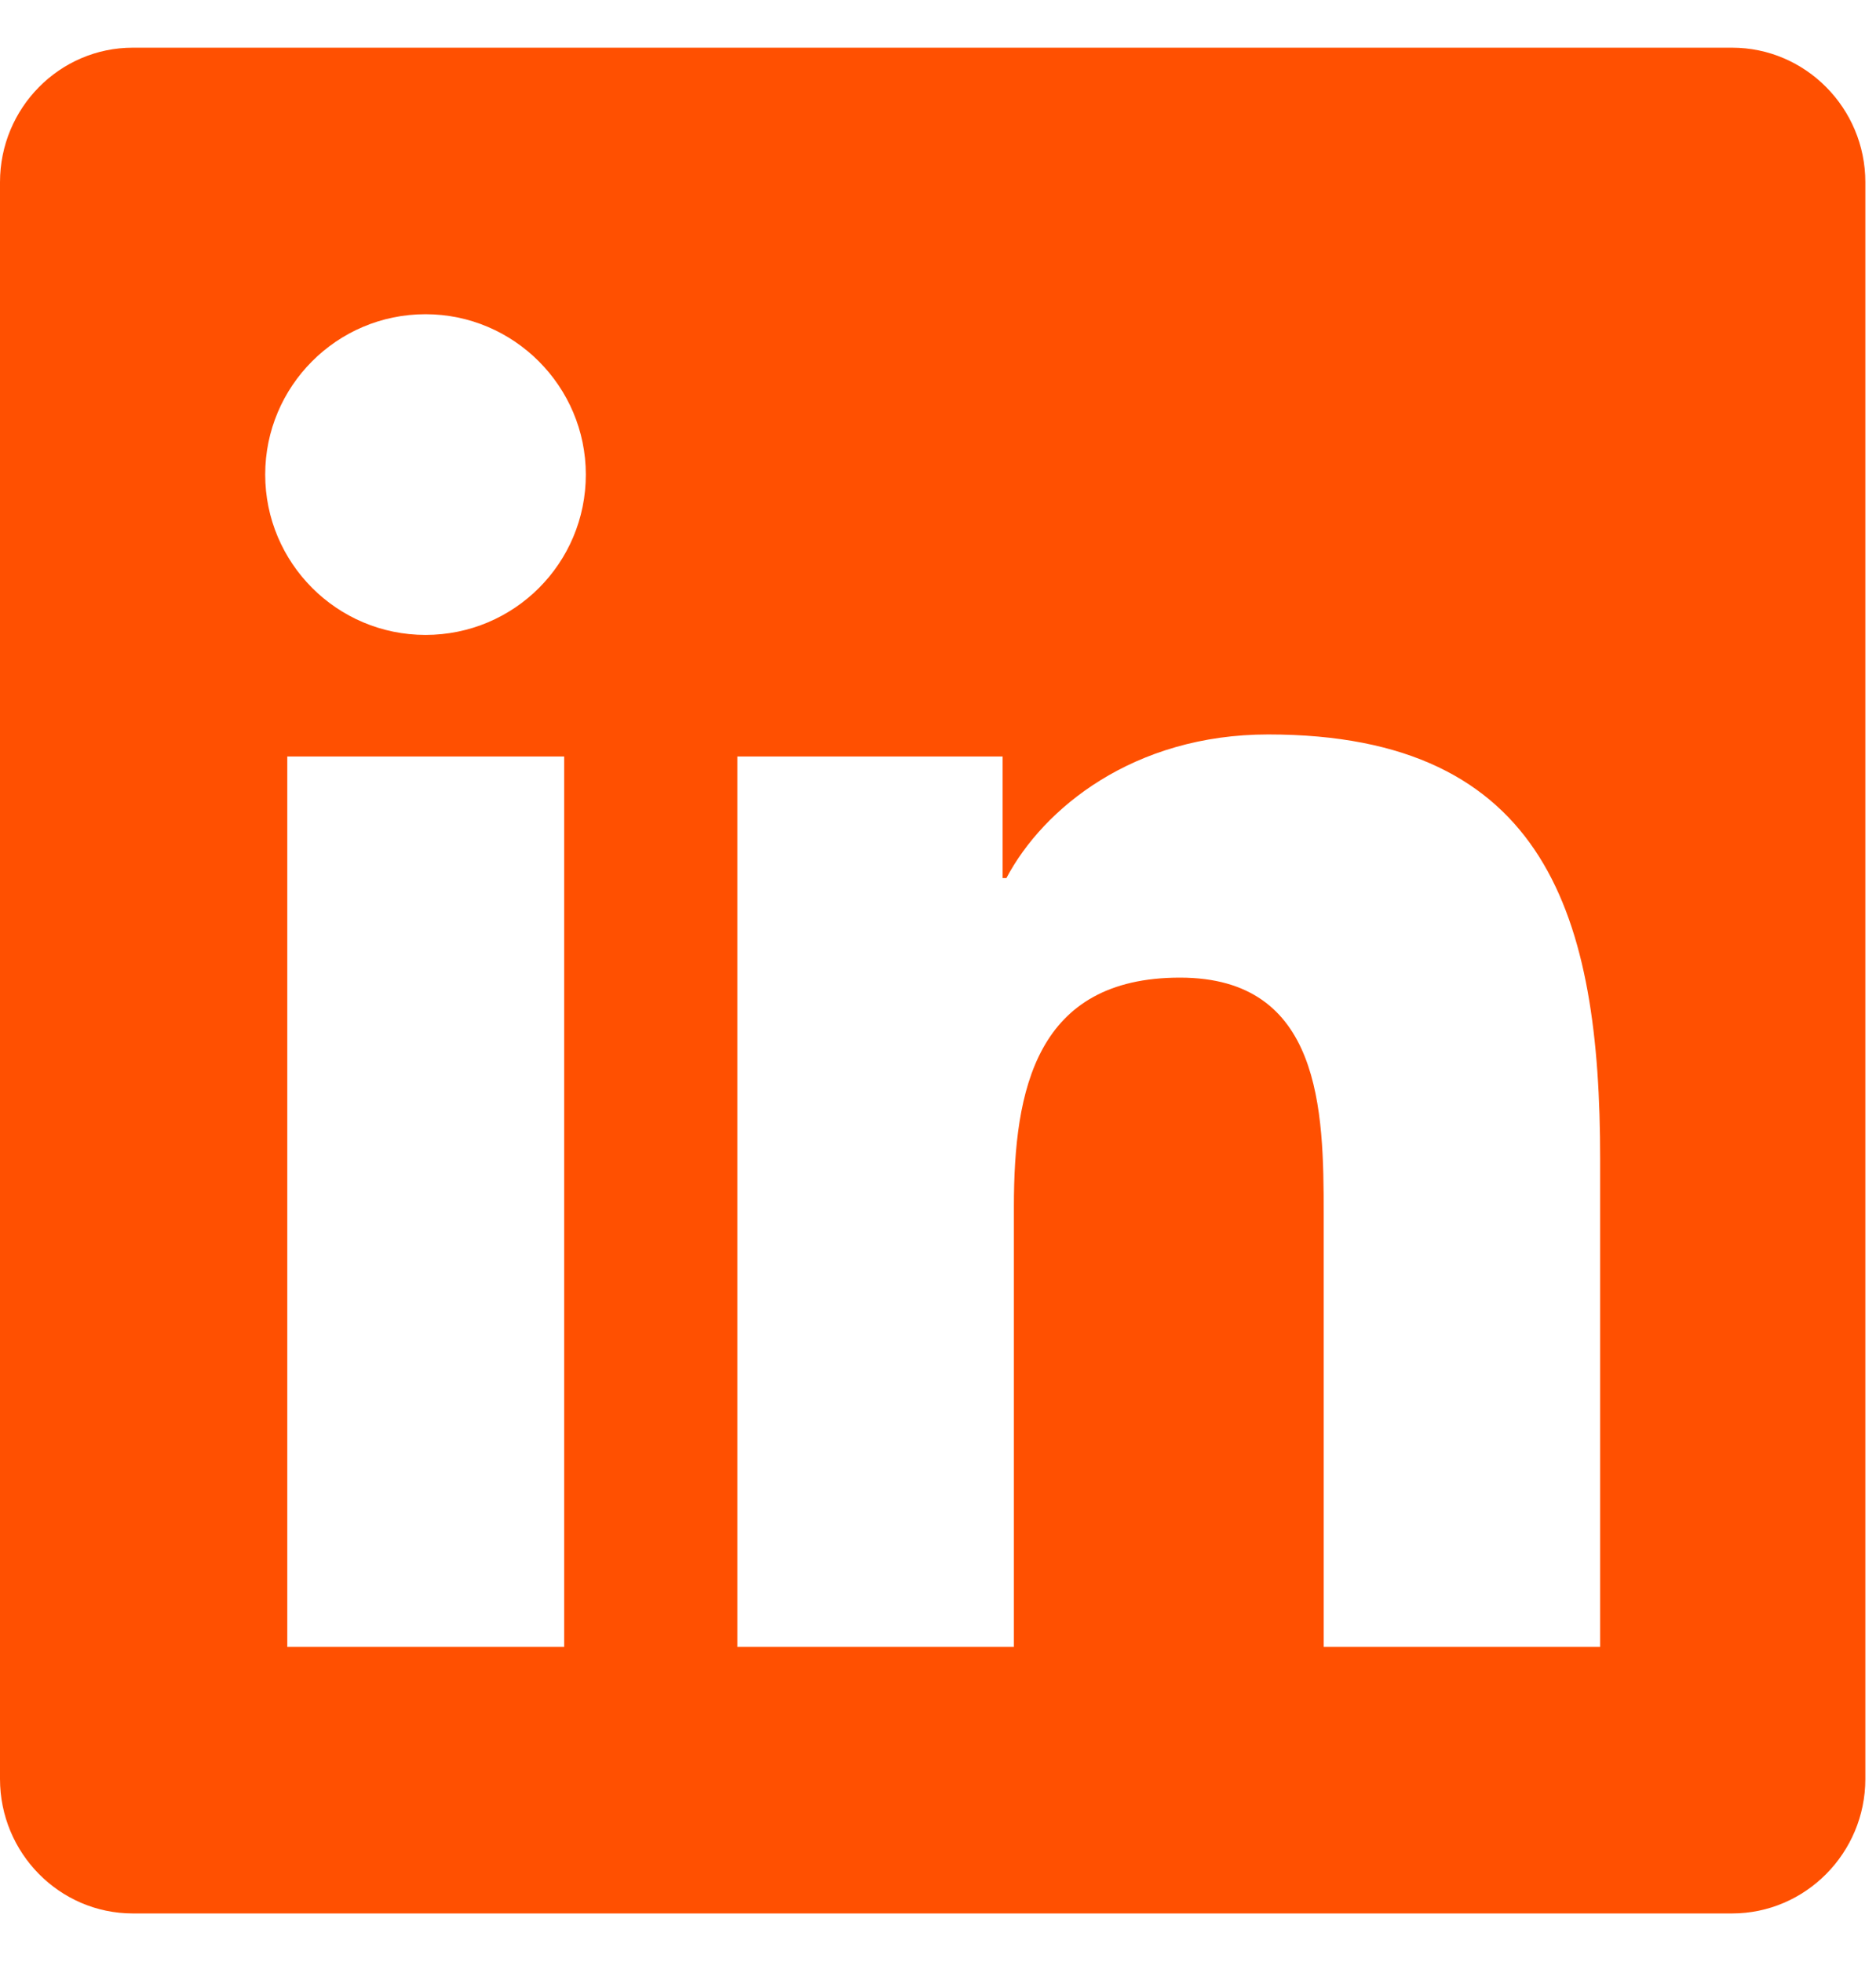 <svg width="22" height="23" viewBox="0 0 22 23" fill="none" xmlns="http://www.w3.org/2000/svg">
<path id="Vector" d="M20.312 0.559H1.558C0.698 0.559 0 1.267 0 2.136V20.857C0 21.726 0.698 22.434 1.558 22.434H20.312C21.172 22.434 21.875 21.726 21.875 20.857V2.136C21.875 1.267 21.172 0.559 20.312 0.559ZM6.611 19.309H3.369V8.869H6.616V19.309H6.611ZM4.99 7.444C3.95 7.444 3.11 6.599 3.11 5.564C3.11 4.529 3.95 3.684 4.99 3.684C6.025 3.684 6.87 4.529 6.87 5.564C6.87 6.604 6.03 7.444 4.99 7.444ZM18.765 19.309H15.523V14.231C15.523 13.02 15.498 11.462 13.838 11.462C12.148 11.462 11.89 12.78 11.89 14.143V19.309H8.647V8.869H11.758V10.295H11.802C12.236 9.475 13.296 8.611 14.873 8.611C18.154 8.611 18.765 10.774 18.765 13.586V19.309Z" fill="#FF5001"/>
</svg>
